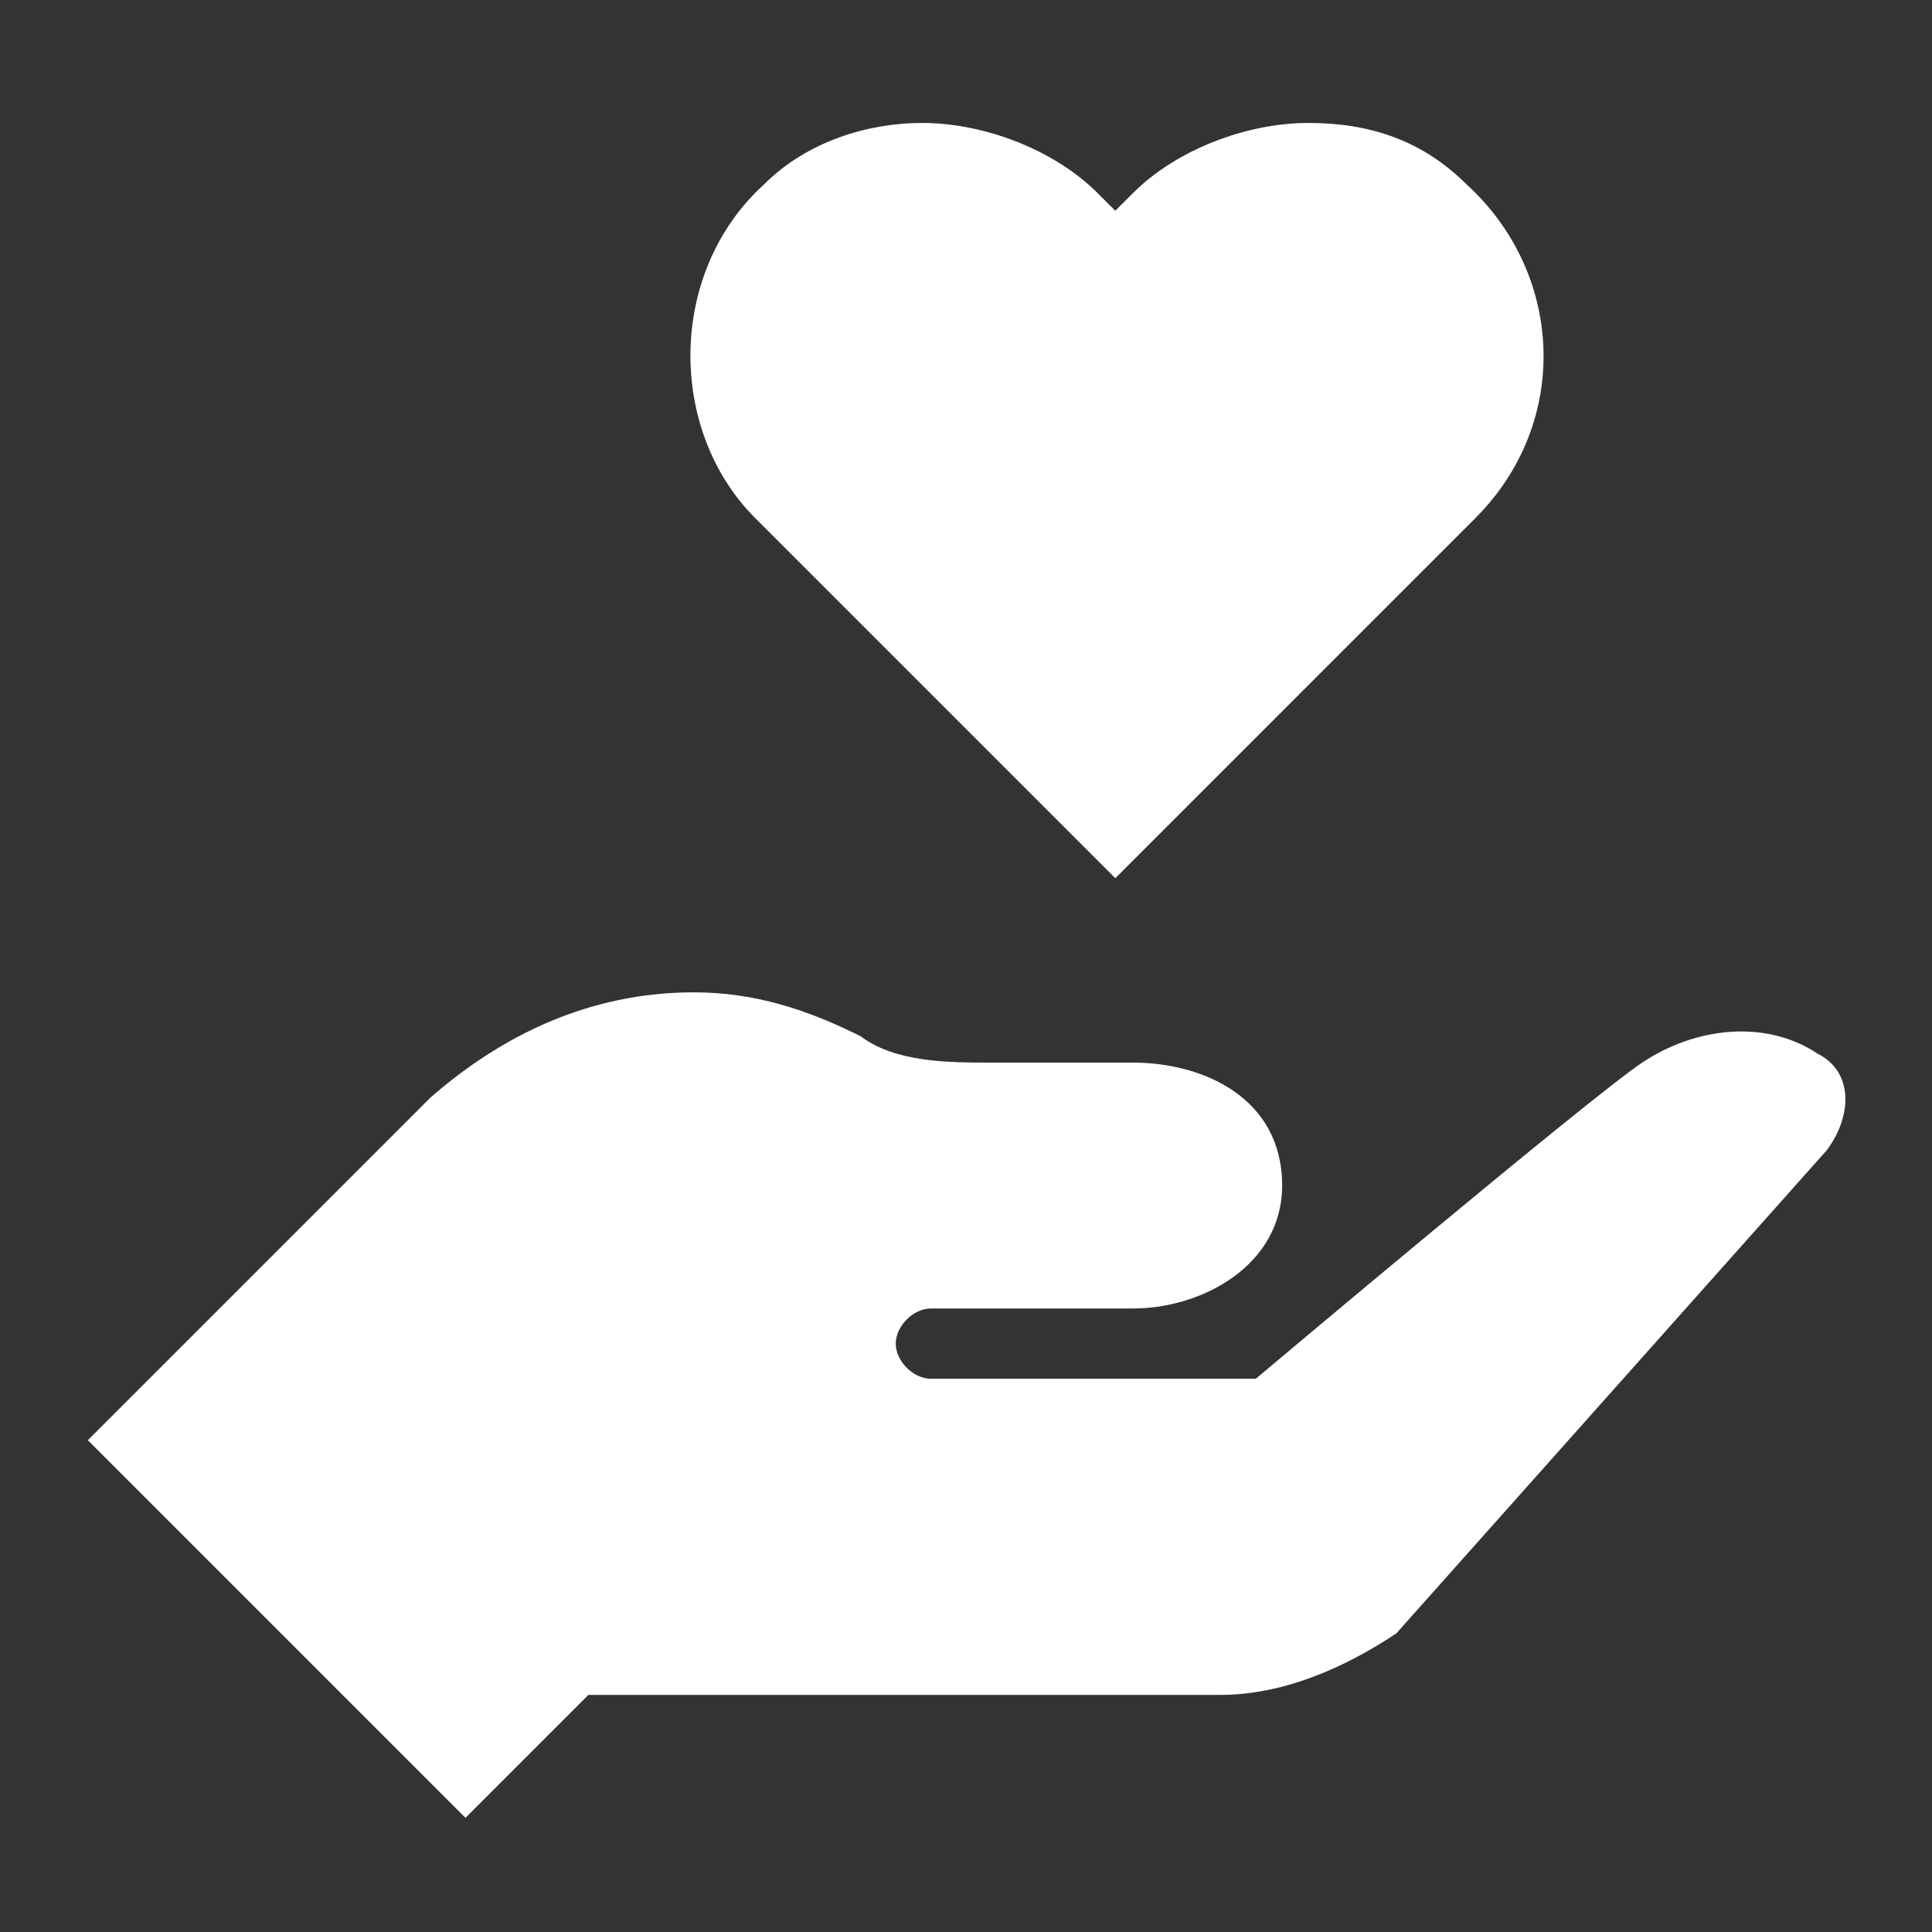 <svg width="22" height="22" viewBox="0 0 22 22" fill="none" xmlns="http://www.w3.org/2000/svg">
<rect x="0" y="0" width="22" height="22" fill="#333333" stroke="none"/>
<path d="M16.7 2.1C16.2 1.6 15.6 1.4 14.9 1.4C14.2 1.4 13.4 1.7 12.9 2.2L12.7 2.4L12.5 2.2C12 1.7 11.2 1.4 10.5 1.4C9.9 1.4 9.2 1.6 8.7 2.1C7.6 3.1 7.6 4.9 8.6 5.9L12.7 10L16.8 5.9C17.9 4.8 17.8 3.1 16.7 2.1Z" fill="white"/>
<path d="M20.7 12C20.1 11.6 19.3 11.7 18.7 12.1C18.1 12.5 14.3 15.7 14.3 15.7H10.6C10.4 15.7 10.2 15.5 10.2 15.3C10.2 15.1 10.4 14.9 10.6 14.9H12.9C13.7 14.9 14.6 14.4 14.6 13.5C14.6 12.5 13.7 12.1 12.9 12.1C11.5 12.1 11.3 12.1 11.3 12.1C10.8 12.1 10.2 12.1 9.8 11.8C9.2 11.5 8.6 11.3 7.9 11.3C6.7 11.3 5.7 11.8 4.9 12.5L1 16.4L5.3 20.7L6.7 19.3H13.9C14.6 19.3 15.3 19 15.9 18.6L20.8 13.1C21.1 12.7 21.1 12.2 20.7 12Z" fill="white"/>
</svg>
